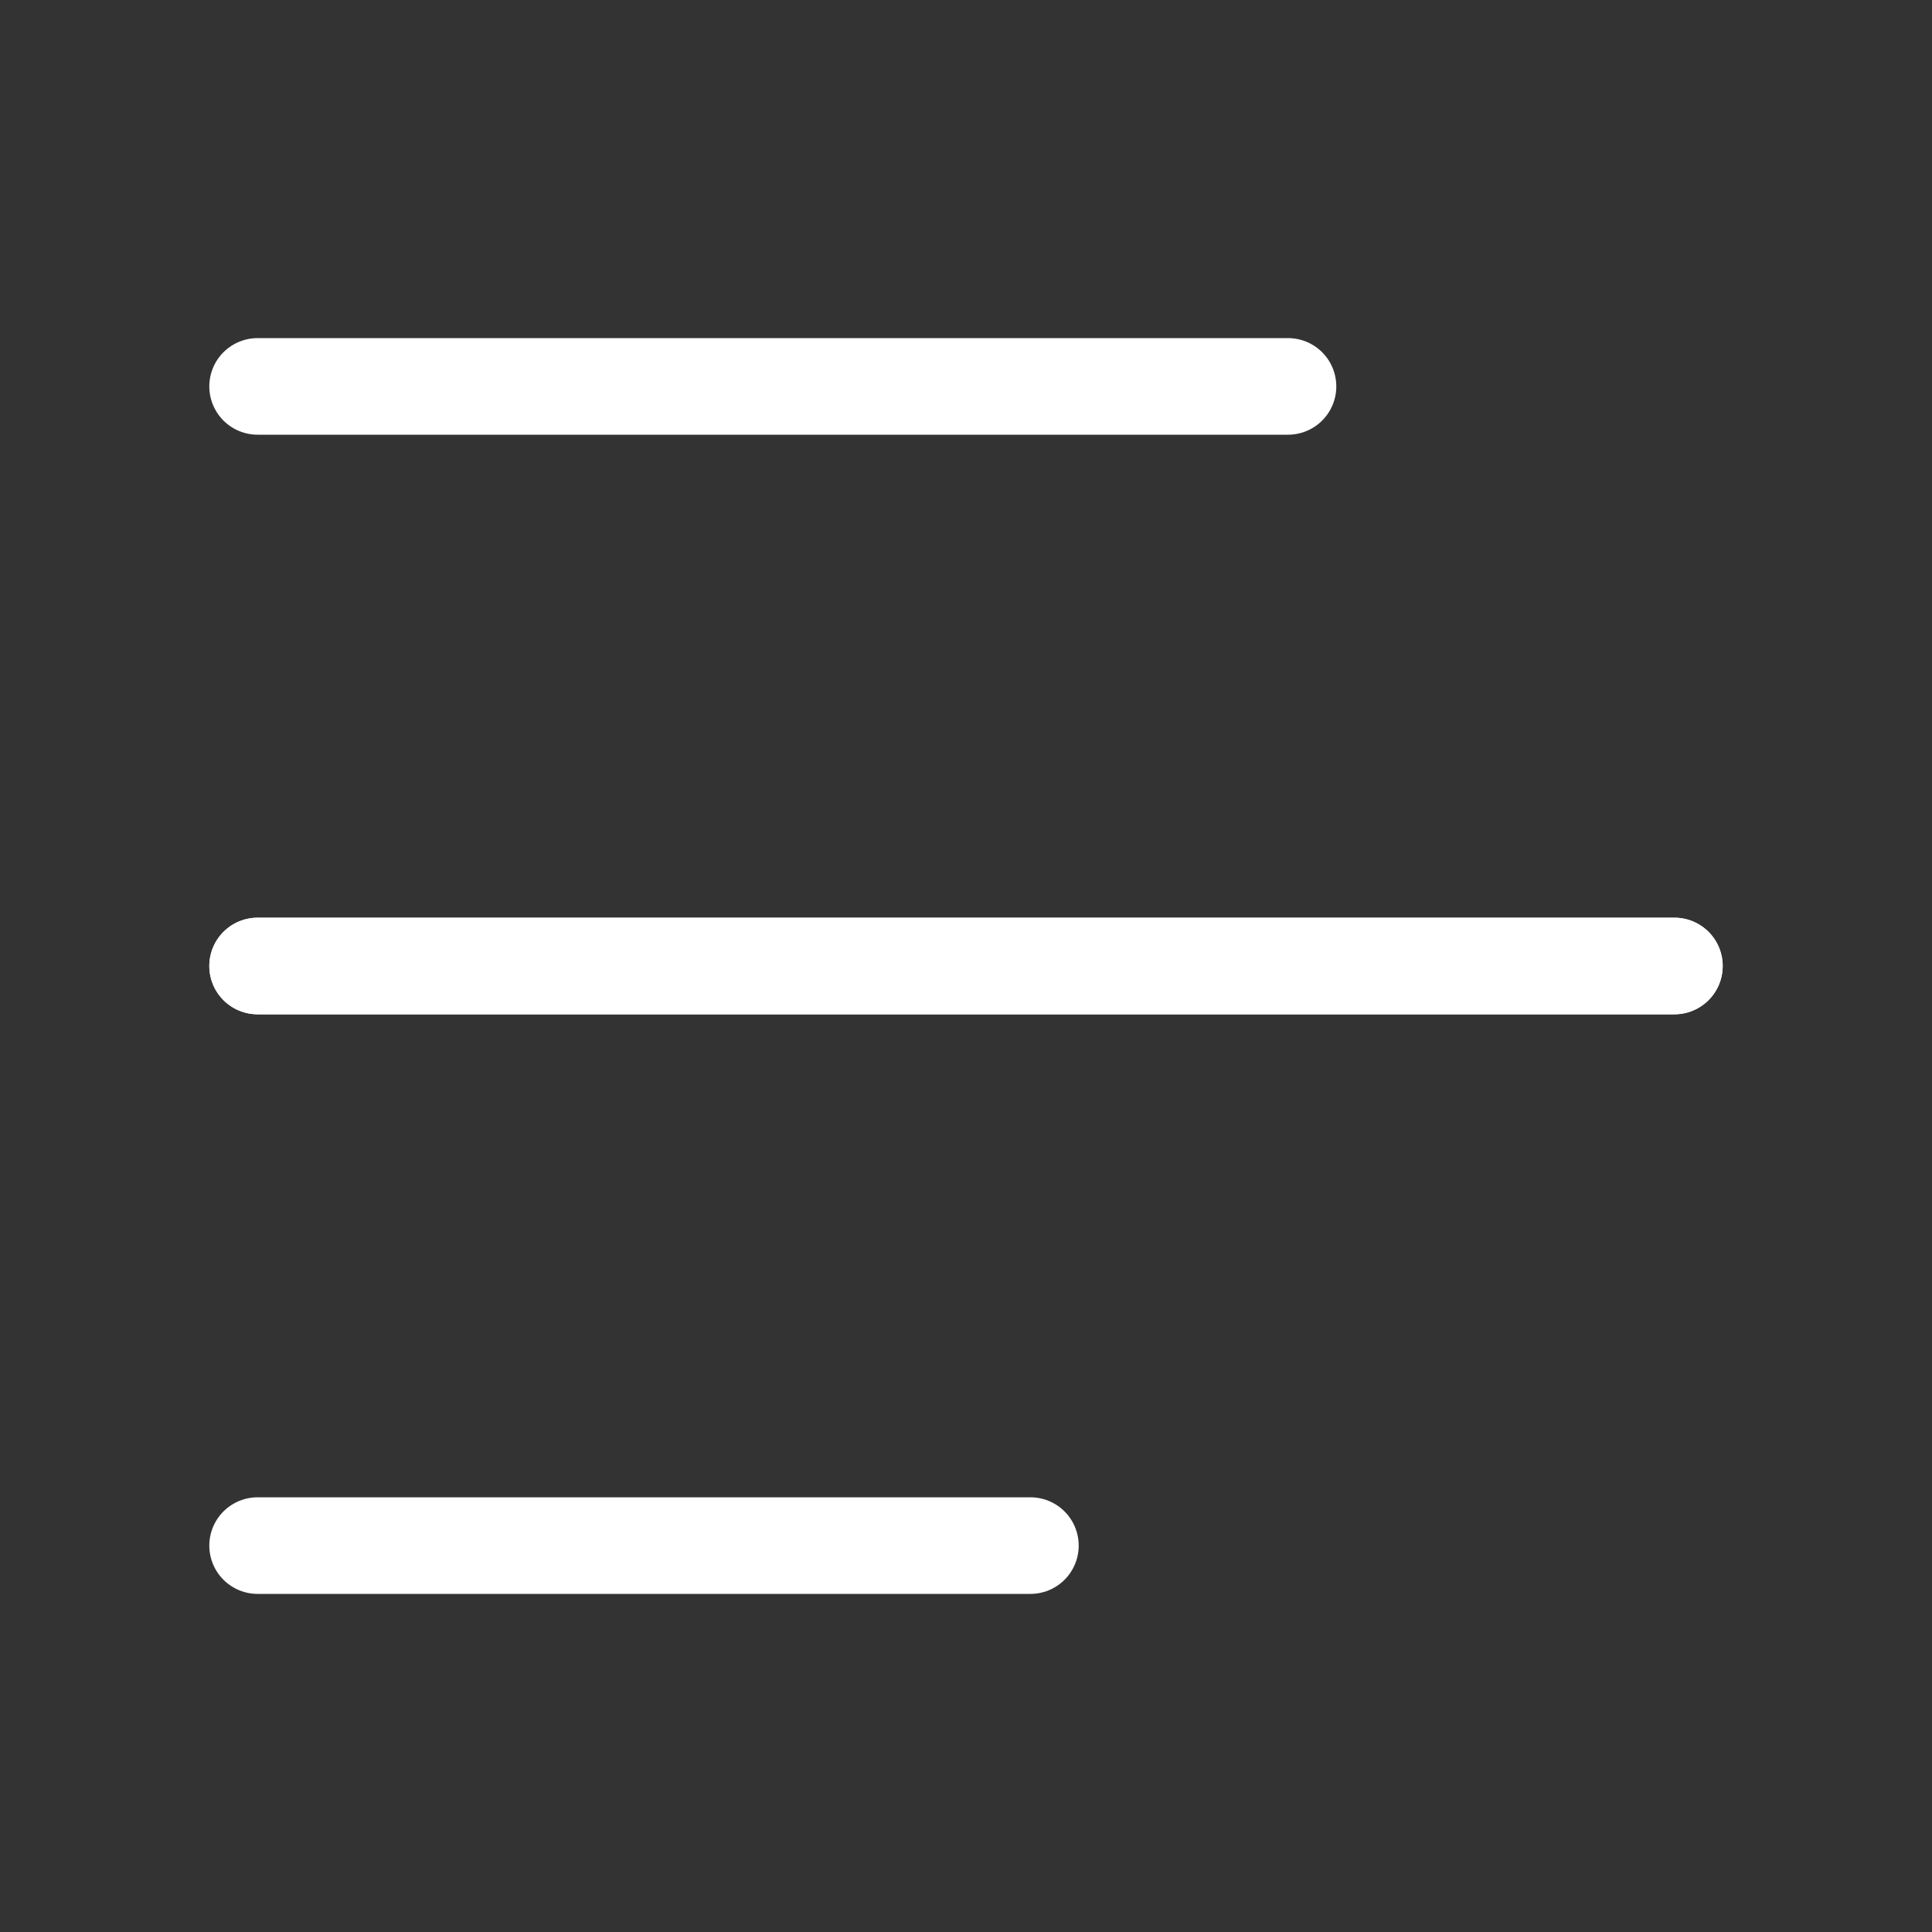<svg width="30" height="30" viewBox="0 0 30 30" fill="none" xmlns="http://www.w3.org/2000/svg">
<rect x="0" y="0" width="30" height="30" fill="#333333" stroke="none"/>
<path d="M4 15L26 15" stroke="white" stroke-width="1.5" stroke-linecap="round" stroke-linejoin="round"/>
<path d="M4 15L26 15" stroke="white" stroke-width="1.5" stroke-linecap="round" stroke-linejoin="round"/>
<path d="M4 6L20 6" stroke="white" stroke-width="1.5" stroke-linecap="round" stroke-linejoin="round"/>
<path d="M4 24L16 24" stroke="white" stroke-width="1.5" stroke-linecap="round" stroke-linejoin="round"/>
</svg>
